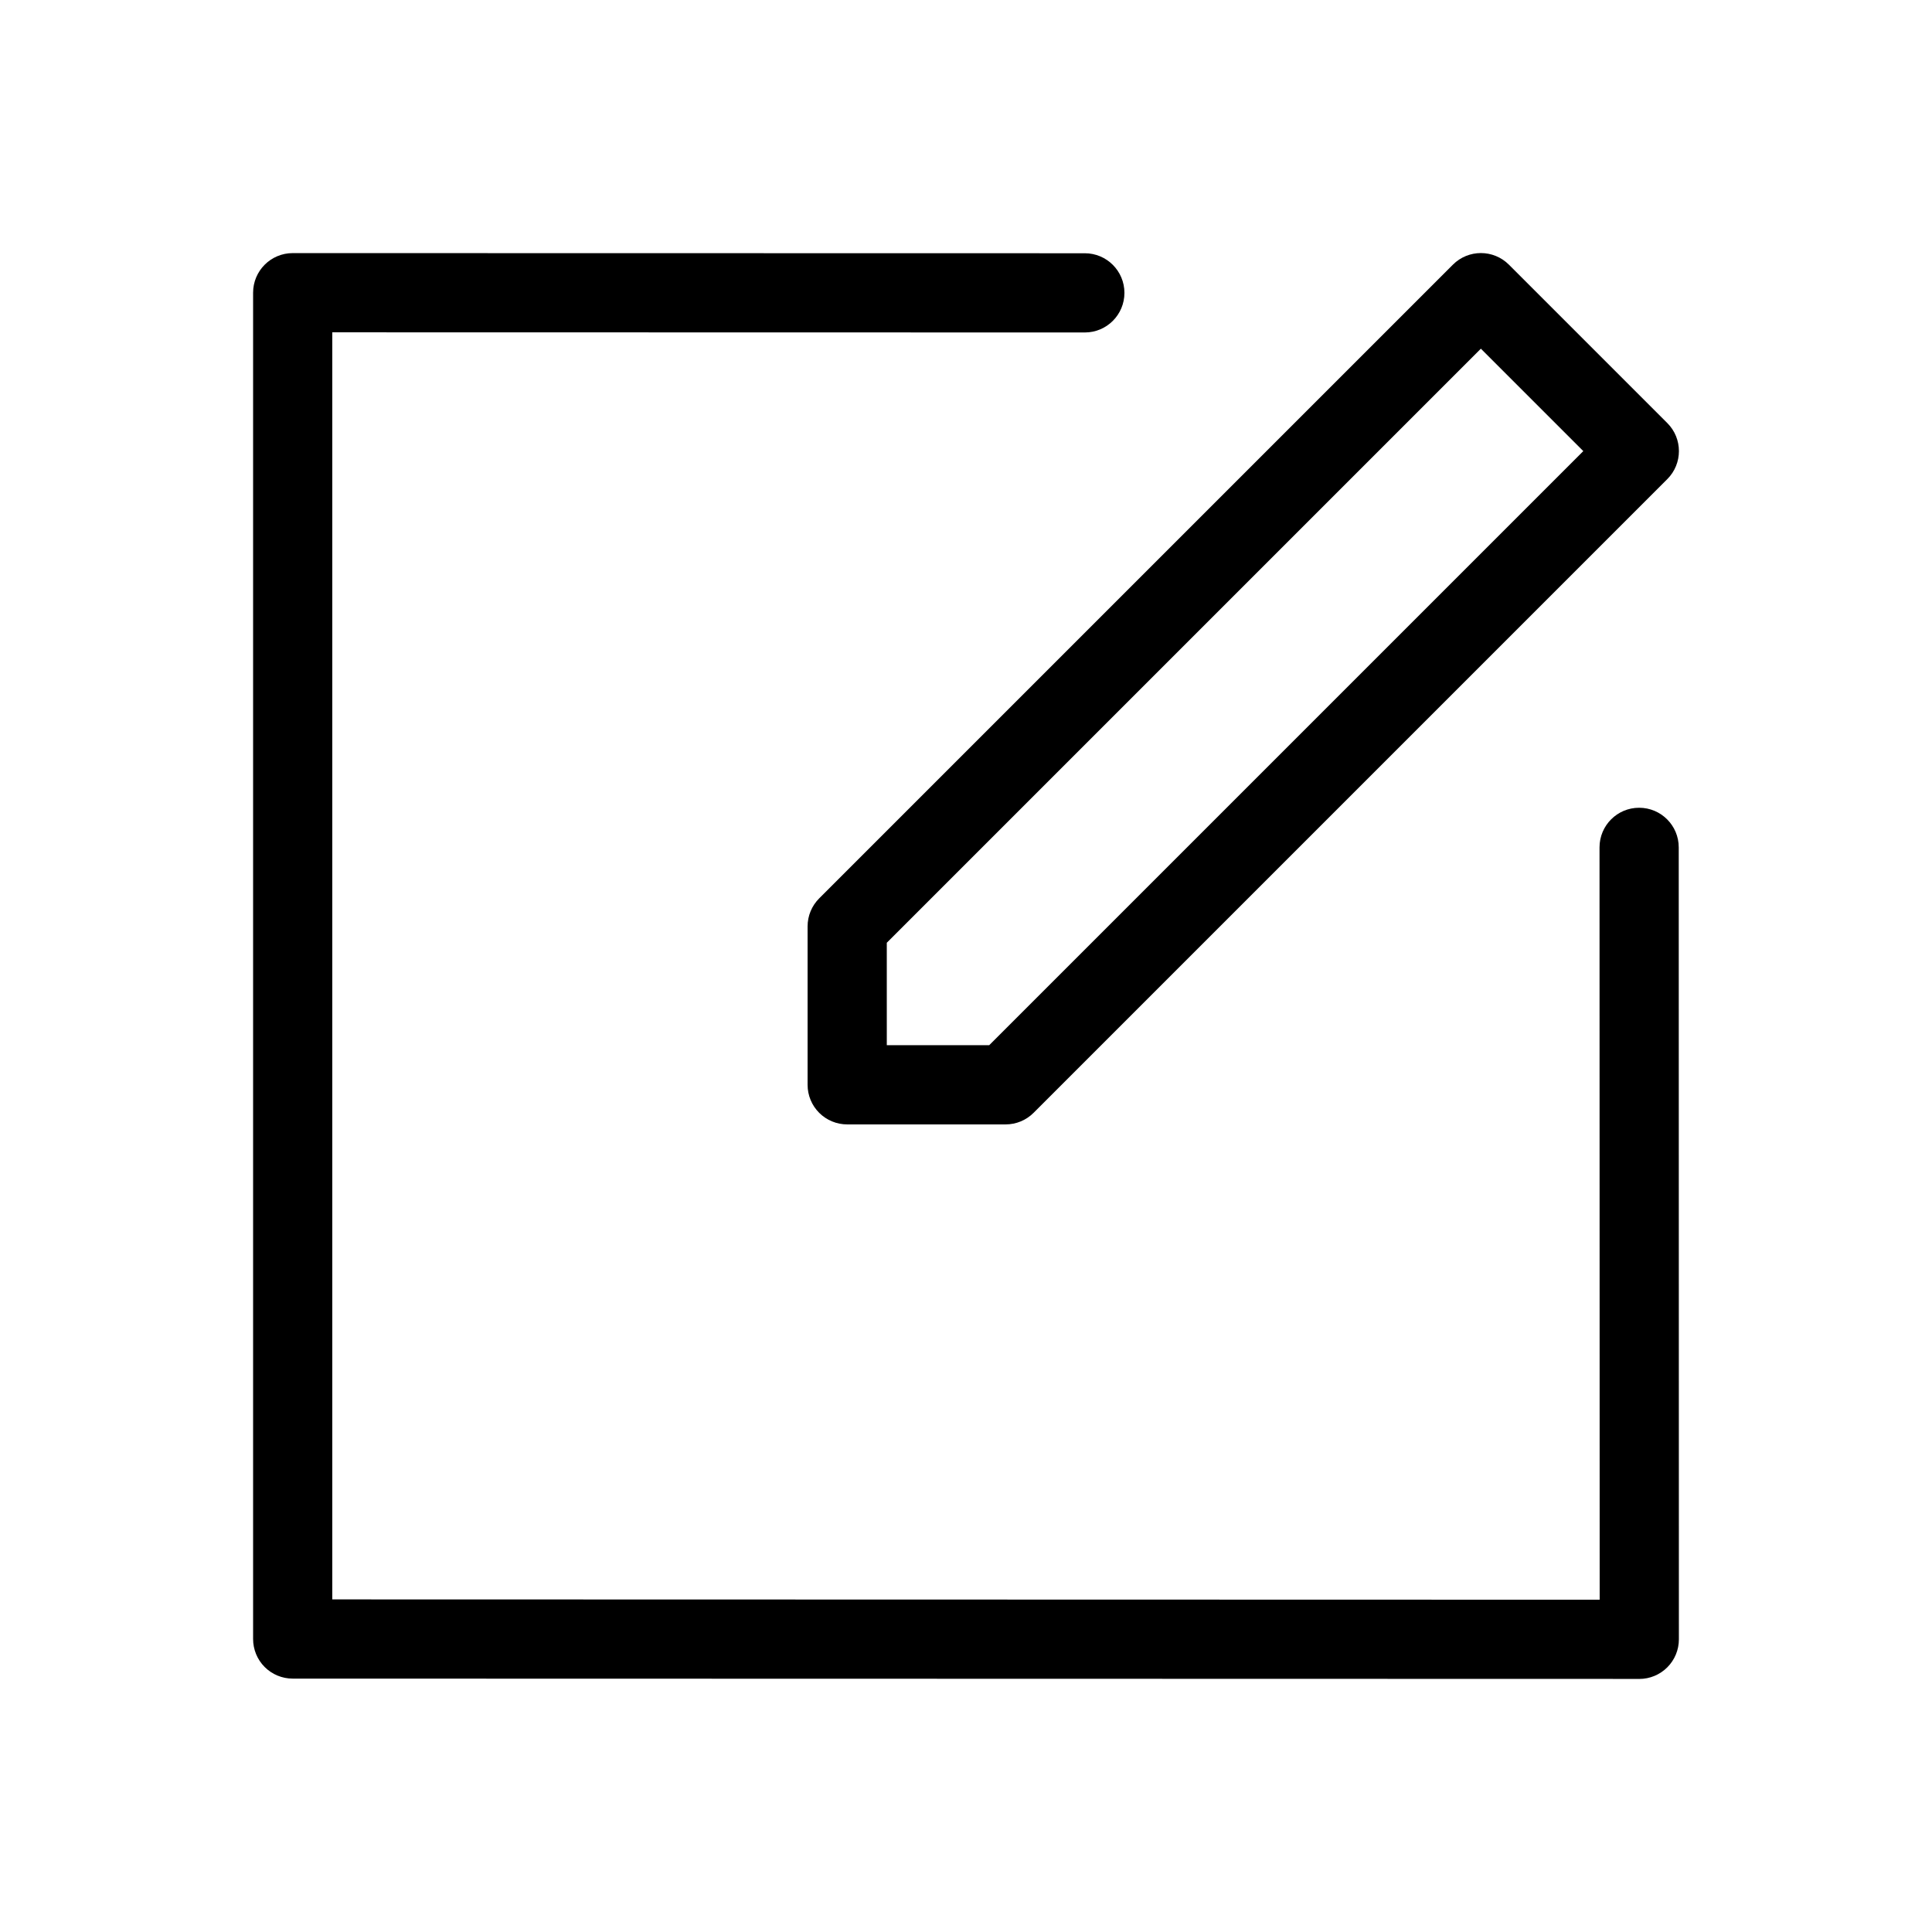 <?xml version="1.0" encoding="UTF-8"?>
<!-- Uploaded to: SVG Repo, www.svgrepo.com, Generator: SVG Repo Mixer Tools -->
<svg fill="#000000" width="800px" height="800px" version="1.1" viewBox="144 144 512 512" xmlns="http://www.w3.org/2000/svg">
 <g>
  <path d="m578.43 588.93-356.86-0.082c-2.785 0.004-5.457-1.102-7.426-3.07s-3.07-4.641-3.07-7.426v-356.78c0-5.797 4.699-10.496 10.496-10.496l209.92 0.039c5.797 0 10.496 4.699 10.496 10.496s-4.699 10.496-10.496 10.496l-199.43-0.039v335.79l335.87 0.082-0.039-199.38c0-5.797 4.699-10.496 10.496-10.496s10.496 4.699 10.496 10.496l0.039 209.88c0 2.785-1.105 5.453-3.074 7.422s-4.637 3.074-7.422 3.074z"/>
  <path d="m410.5 441.98h-41.984c-2.785 0-5.457-1.105-7.426-3.074s-3.074-4.641-3.07-7.422v-41.984c0-2.785 1.105-5.453 3.074-7.422l167.94-167.94c4.098-4.098 10.742-4.098 14.84 0l41.984 41.984c4.098 4.098 4.098 10.742 0 14.844l-167.94 167.94v-0.004c-1.965 1.973-4.637 3.078-7.418 3.078zm-31.488-20.992h27.141l157.44-157.44-27.145-27.145-157.44 157.44z"/>
 </g>
</svg>